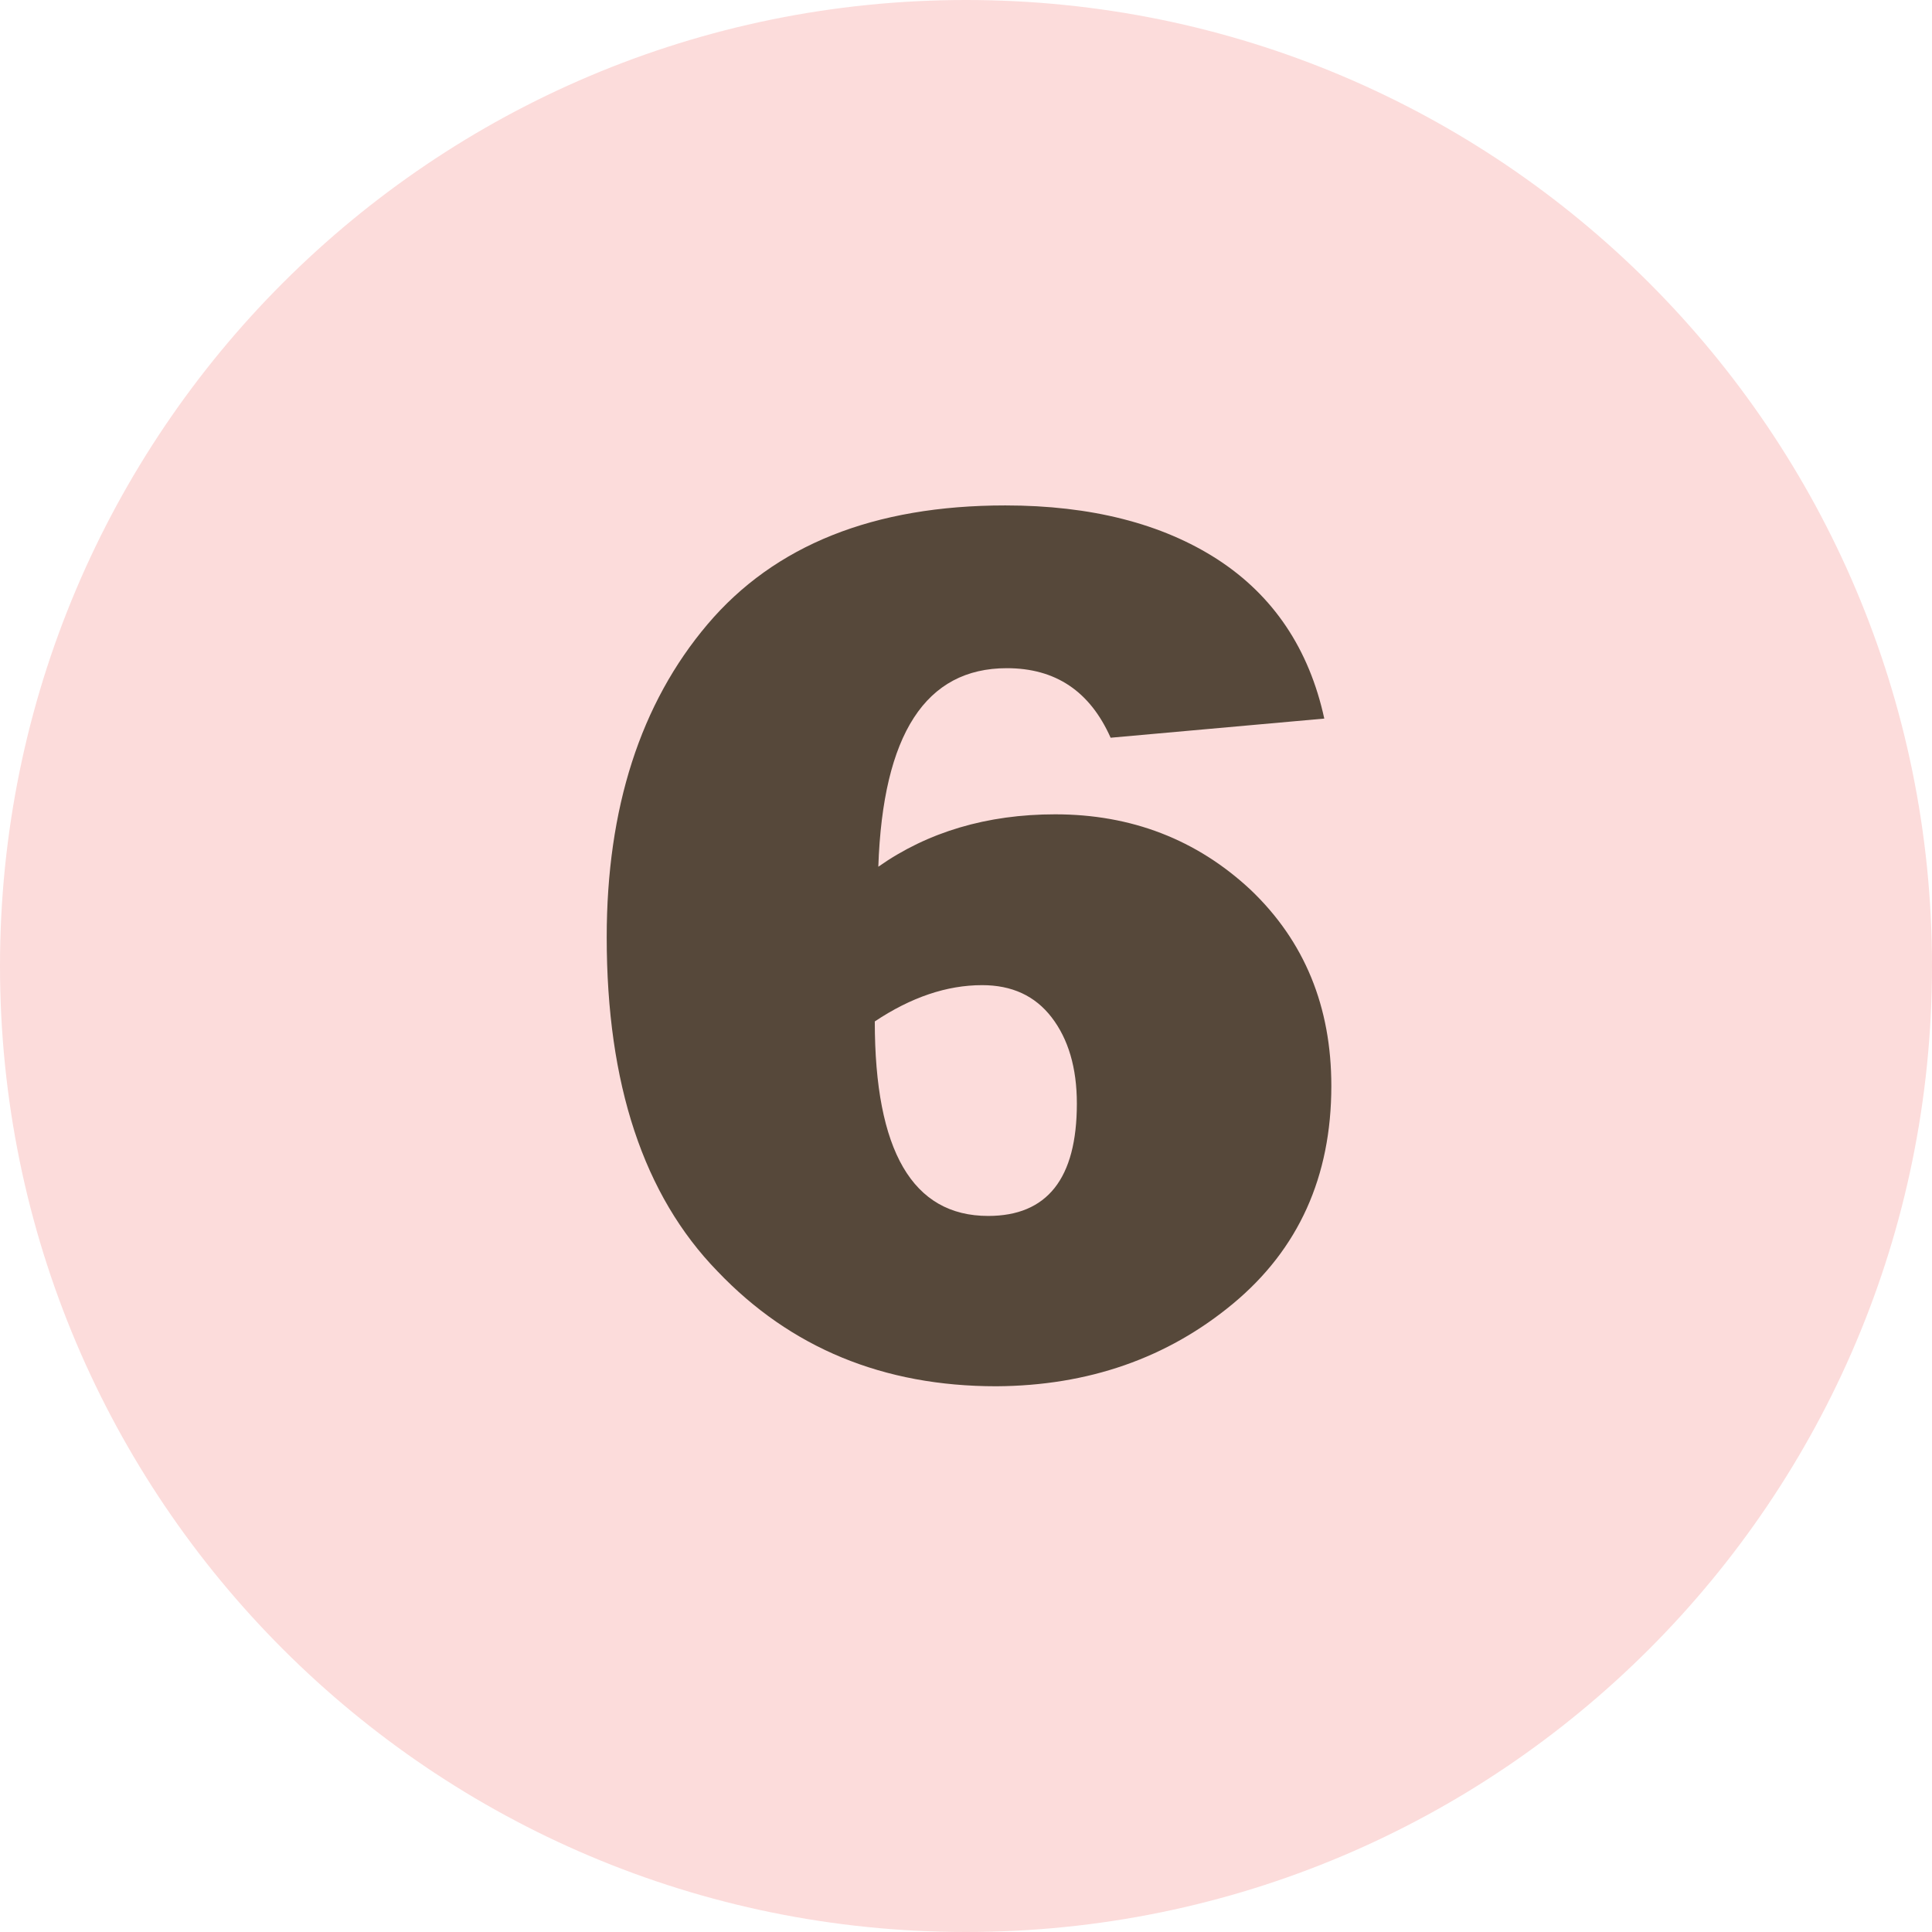 <?xml version="1.0" encoding="utf-8"?>
<!-- Generator: Adobe Illustrator 27.5.0, SVG Export Plug-In . SVG Version: 6.00 Build 0)  -->
<svg version="1.1" id="Layer_1" xmlns="http://www.w3.org/2000/svg" xmlns:xlink="http://www.w3.org/1999/xlink" x="0px" y="0px"
	 viewBox="0 0 383.4 383.4" style="enable-background:new 0 0 383.4 383.4;" xml:space="preserve">
<style type="text/css">
	.st0{fill:#FCDCDB;}
	.st1{fill:#56483A;}
</style>
<g id="Layer_2_00000121991336930126826310000012472171071153285509_">
	<g id="Layer_1-2">
		<path class="st0" d="M191.7,0C85.8,0,0,85.8,0,191.7s85.8,191.7,191.7,191.7s191.7-85.8,191.7-191.7l0,0l0,0
			C383.4,85.8,297.6,0,191.7,0C191.7,0,191.7,0,191.7,0z"/>
	</g>
	<g id="Layer_12_copy">
		<g id="Layer_2_copy_11">
			<path class="st1" d="M262.8,142.6l-42.4,3.8c-4.1-9.2-10.9-13.8-20.6-13.8c-16.1,0-24.6,13.1-25.5,39.4
				c9.8-6.9,21.6-10.4,35.1-10.4c15.1,0,28.1,5,38.8,15c10.7,10.2,16,23.2,16,38.9c0,18-6.5,32.4-19.5,43.2
				c-13,10.8-28.7,16.3-47,16.4c-22.4,0-40.8-7.6-55.3-22.8c-14.7-15.1-22-37.2-22-66.3c0-25.6,6.7-46.4,20-62.1s33-23.6,59.1-23.6
				c17,0,31.1,3.6,42.1,10.7C252.7,118.2,259.8,128.8,262.8,142.6z M173.6,202.7c0,25.7,7.5,38.6,22.5,38.6
				c11.7,0,17.6-7.4,17.6-22.3c0-7.1-1.7-12.8-5-17.1c-3.3-4.3-7.9-6.4-13.8-6.4C187.9,195.5,180.8,197.9,173.6,202.7z"/>
		</g>
	</g>
</g>
</svg>
